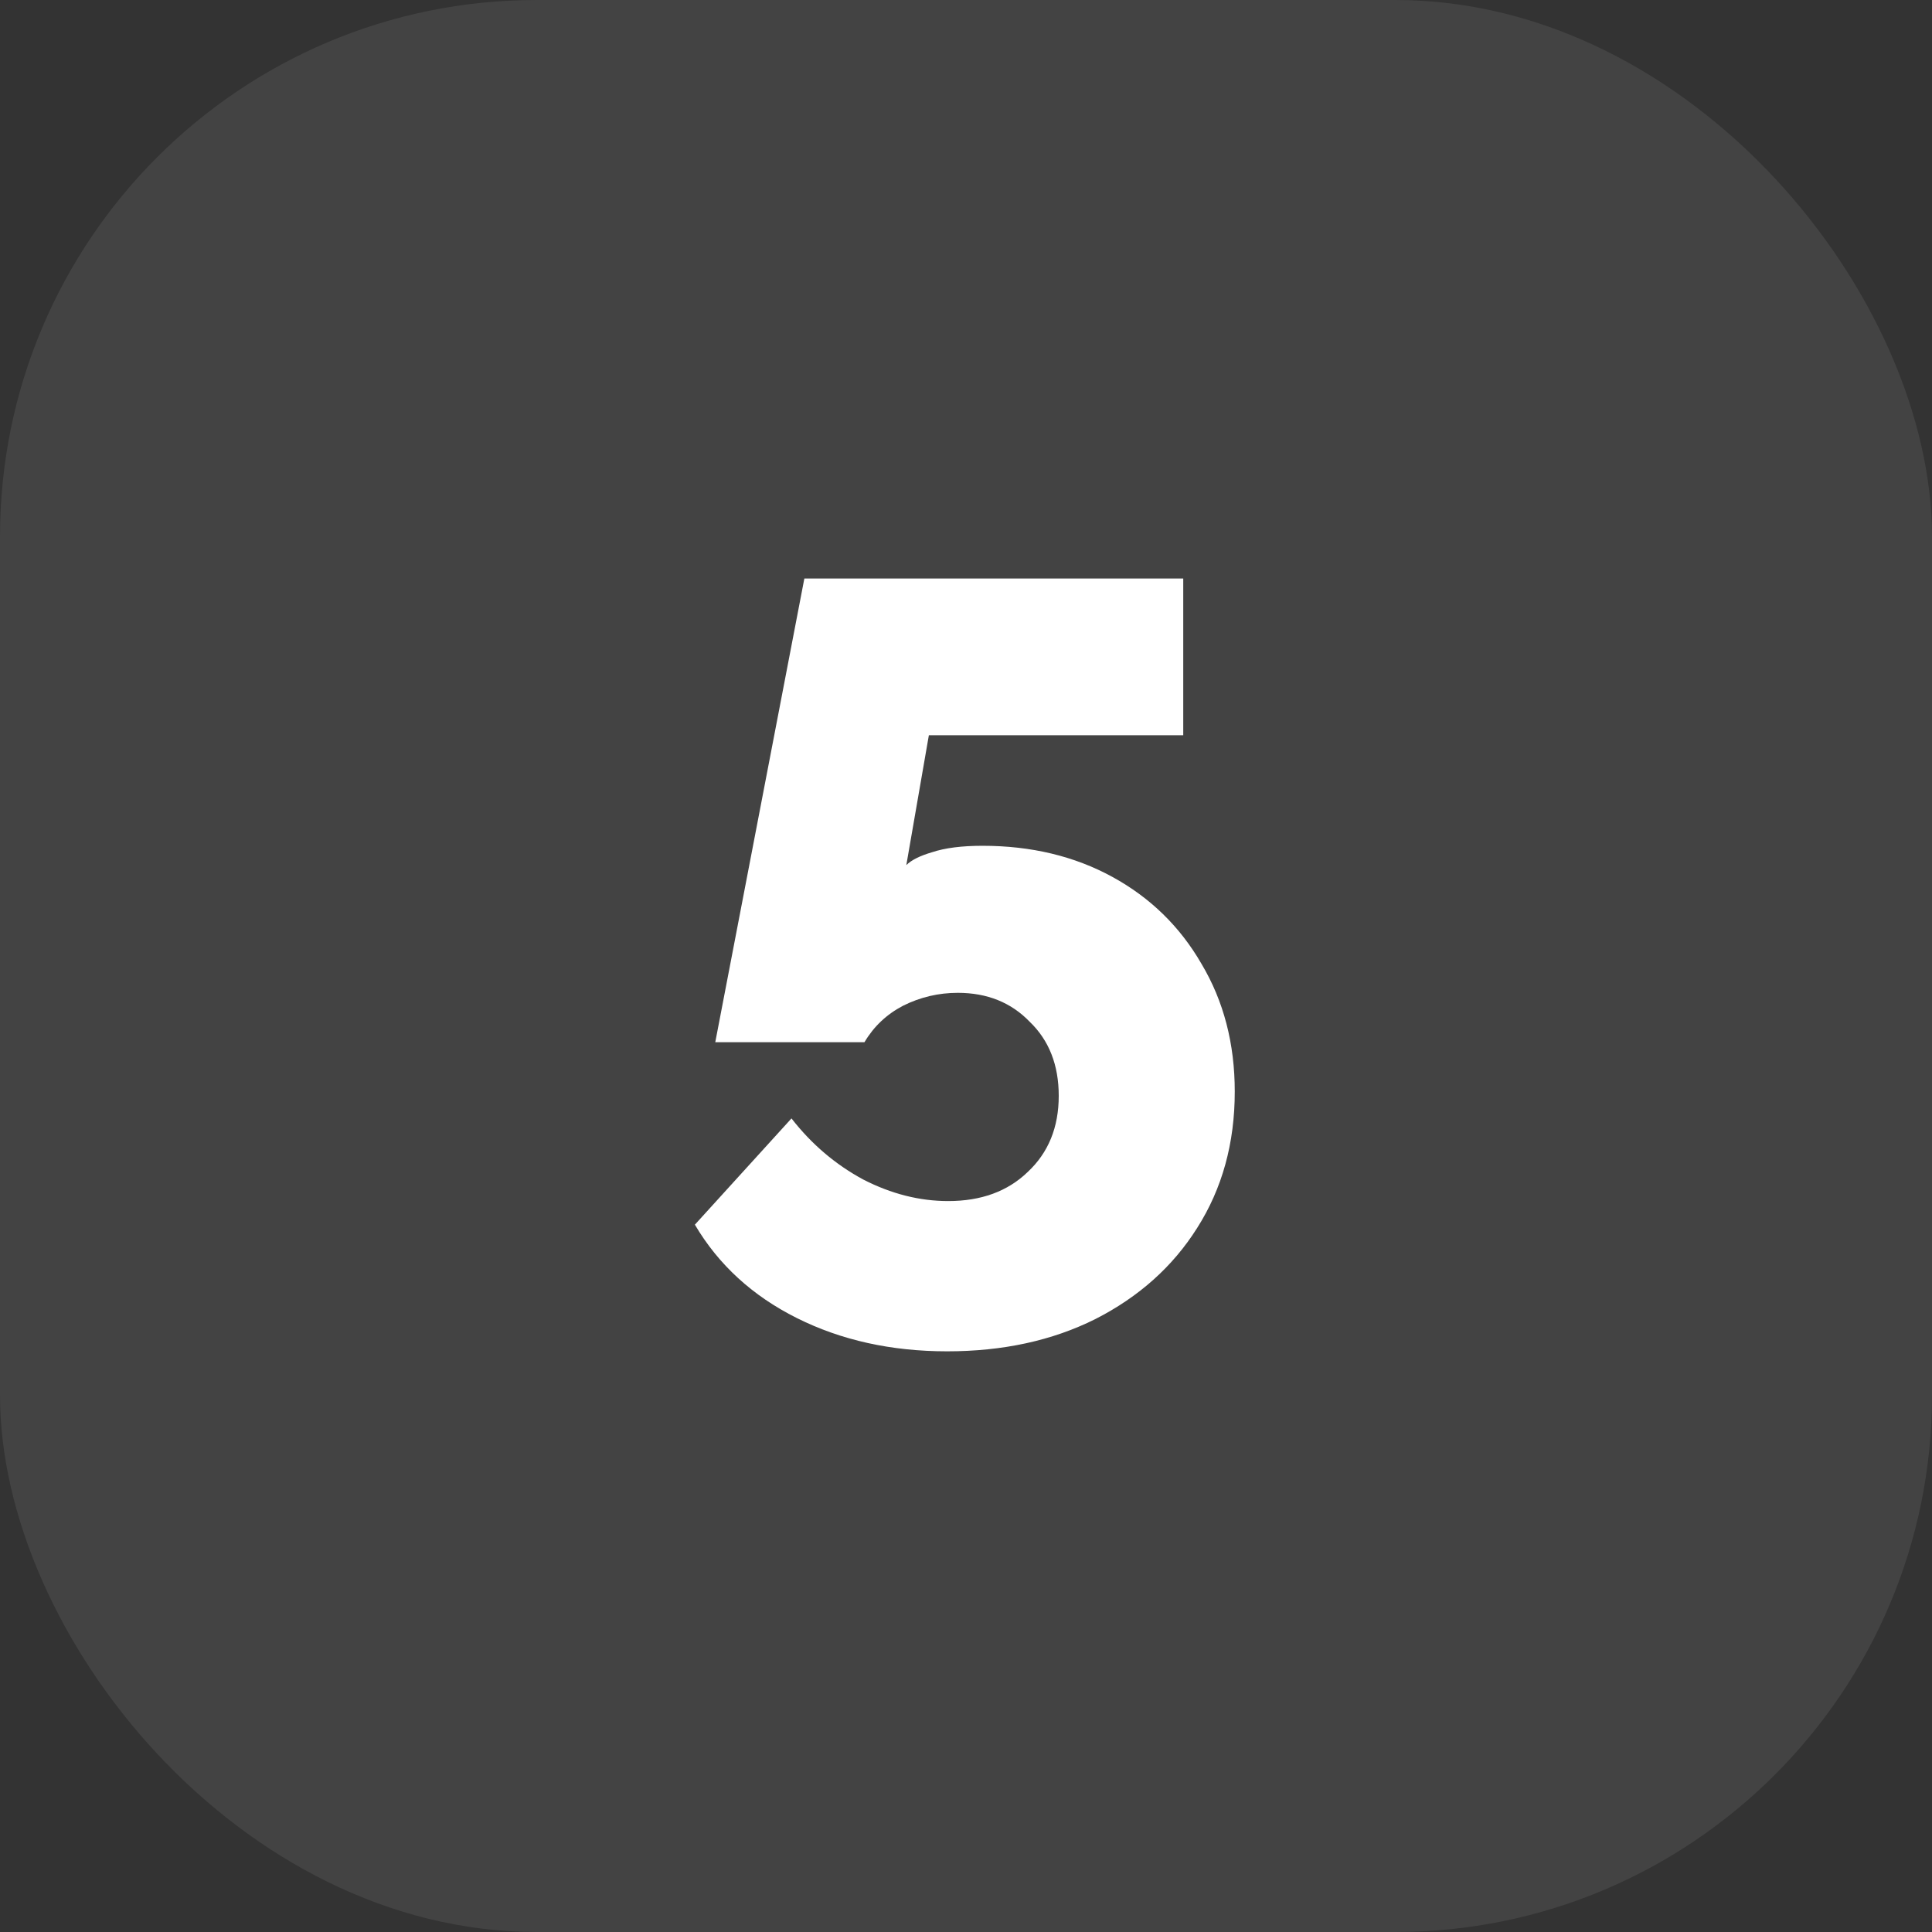 <svg width="72" height="72" viewBox="0 0 72 72" fill="none" xmlns="http://www.w3.org/2000/svg">
<rect x="0" y="0" width="72" height="72" fill="#333333" stroke="none"/>
<rect width="72" height="72" rx="20" fill="white" fill-opacity="0.08"/>
<path d="M35.296 50.36C33.216 50.36 31.349 49.947 29.696 49.12C28.043 48.293 26.776 47.133 25.896 45.64L29.496 41.68C30.243 42.64 31.136 43.4 32.176 43.96C33.216 44.493 34.269 44.76 35.336 44.76C36.563 44.76 37.549 44.4 38.296 43.68C39.069 42.96 39.456 42.013 39.456 40.84C39.456 39.693 39.096 38.773 38.376 38.08C37.683 37.36 36.789 37 35.696 37C34.976 37 34.296 37.16 33.656 37.48C33.043 37.8 32.563 38.253 32.216 38.84H26.656L29.976 21.56H44.096V27.4H34.616L33.776 32.24C33.963 32.053 34.283 31.893 34.736 31.76C35.216 31.6 35.843 31.52 36.616 31.52C38.429 31.52 40.043 31.907 41.456 32.68C42.869 33.453 43.976 34.533 44.776 35.92C45.603 37.307 46.016 38.893 46.016 40.68C46.016 42.6 45.549 44.293 44.616 45.76C43.709 47.2 42.443 48.333 40.816 49.16C39.216 49.96 37.376 50.36 35.296 50.36Z" fill="white"/>
</svg>
